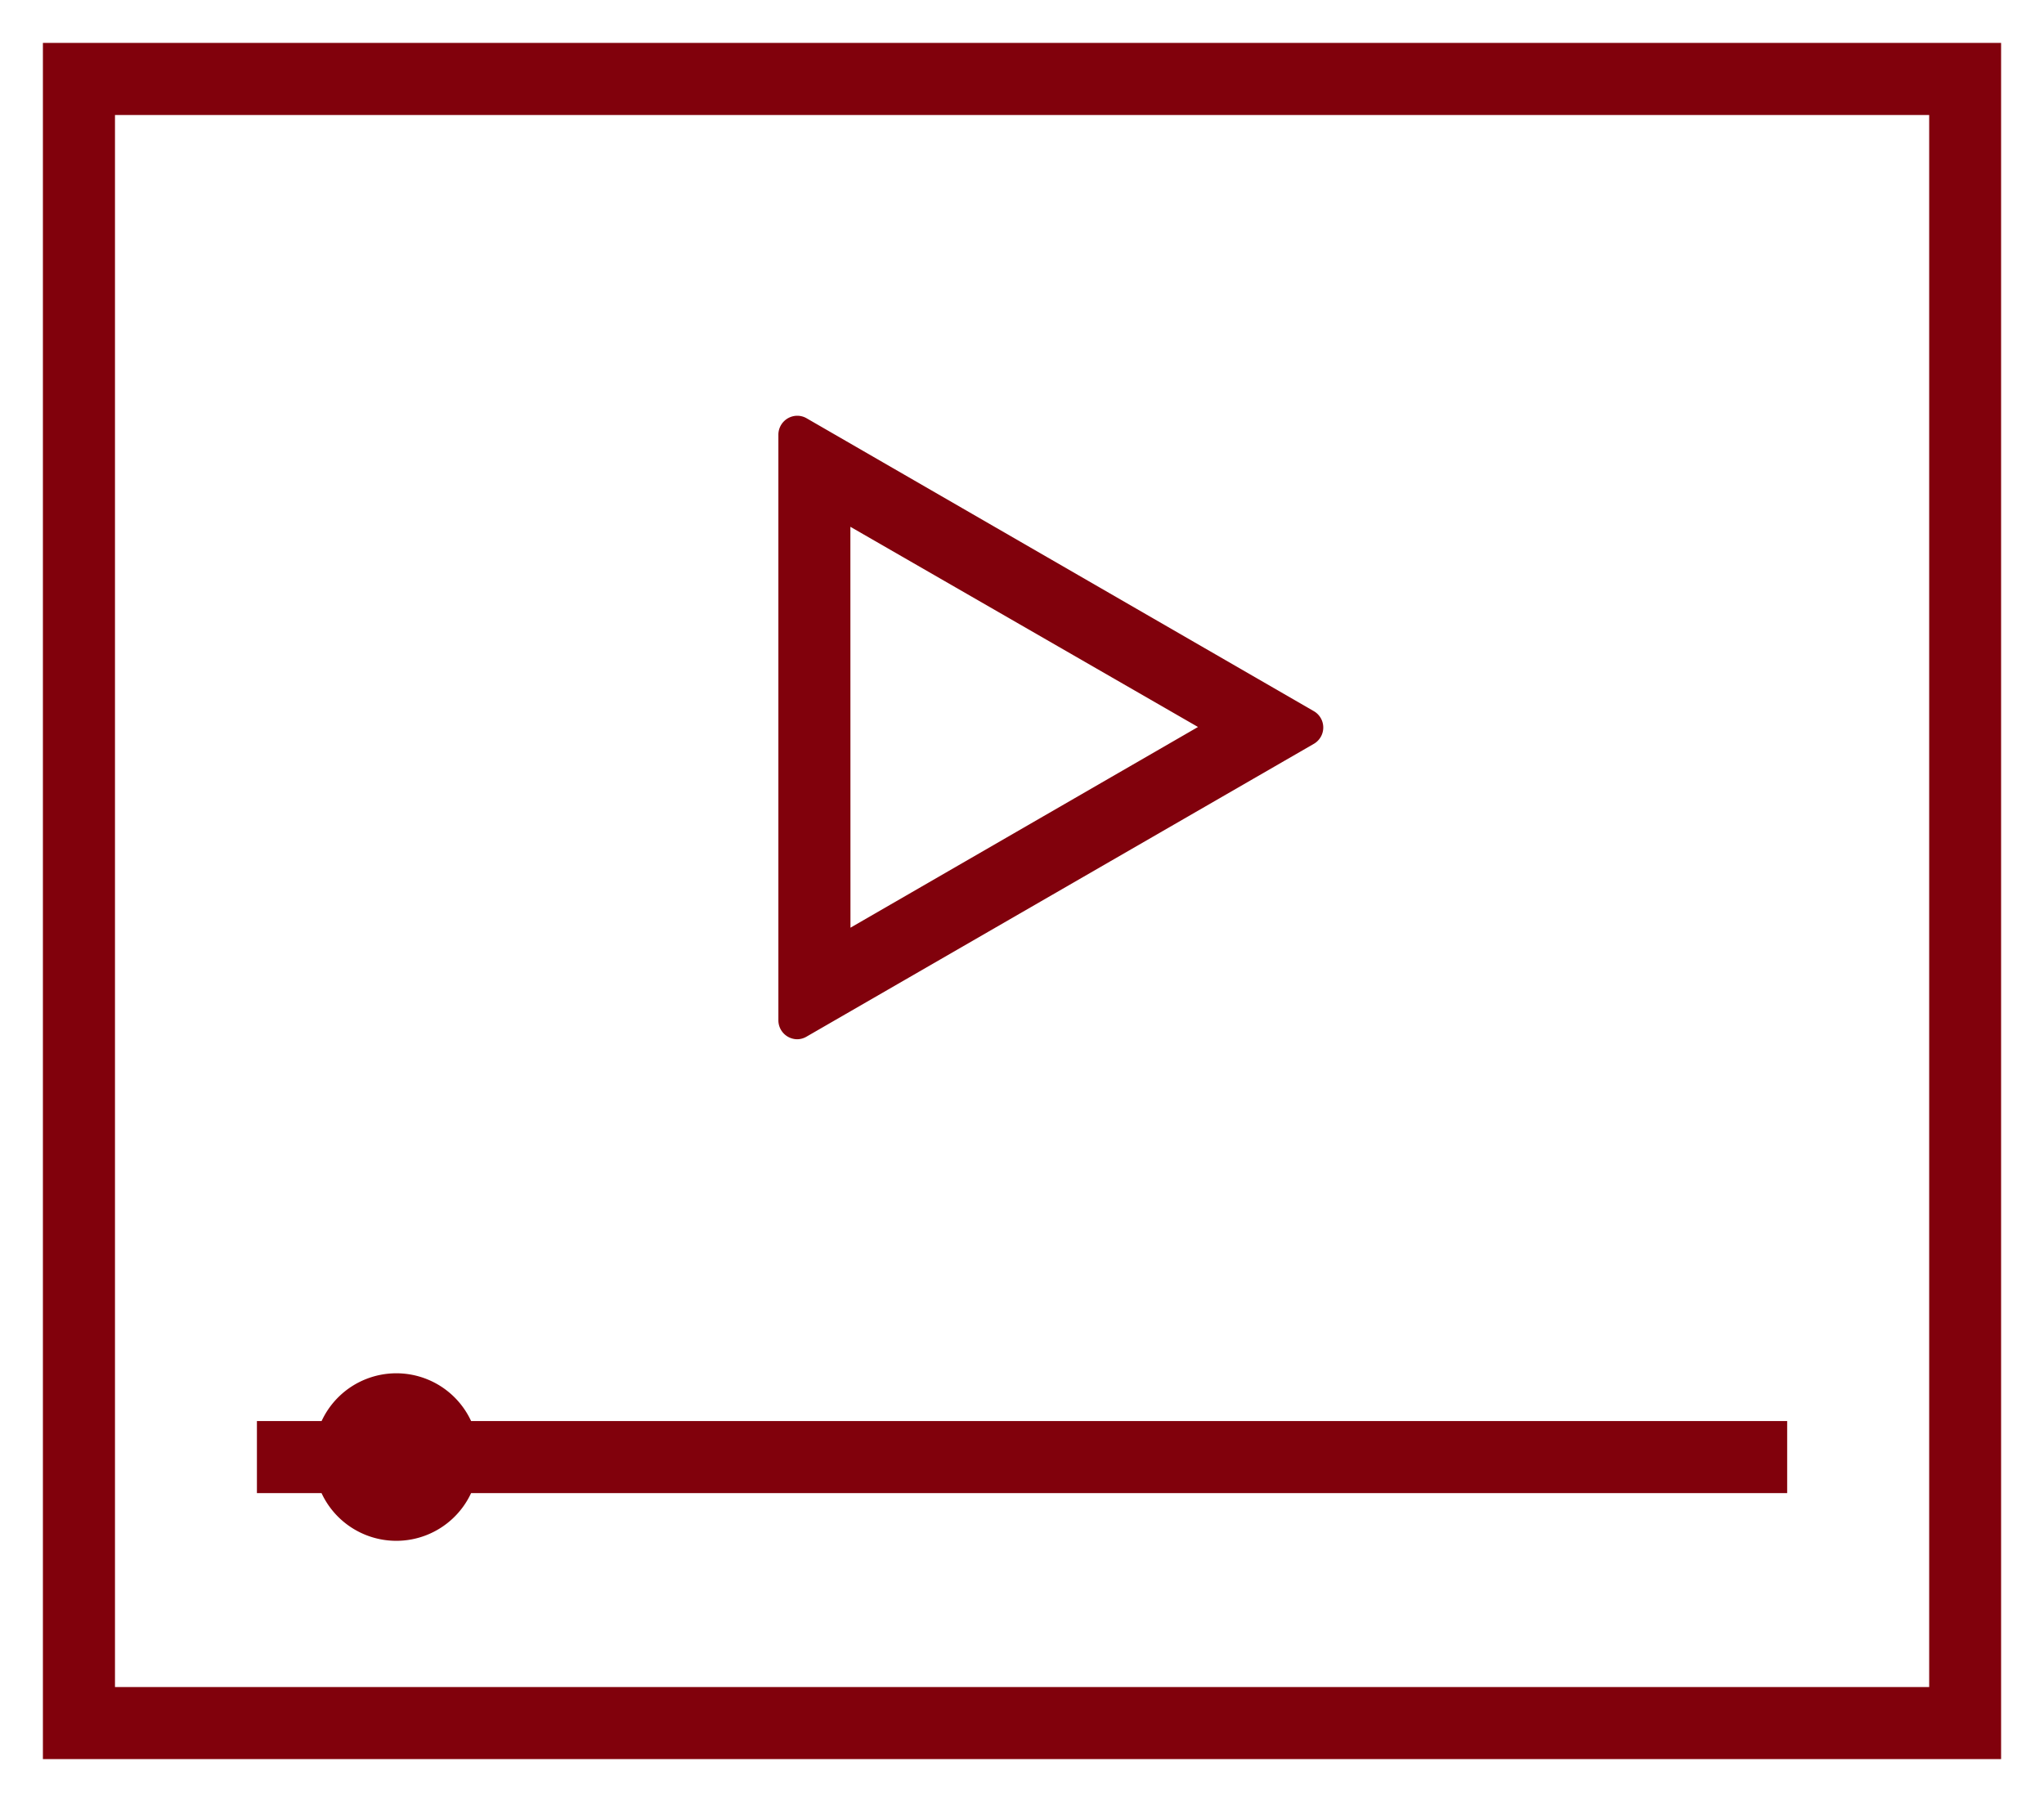 <svg xmlns="http://www.w3.org/2000/svg" width="23.82" height="21" viewBox="0 0 23.82 21">
  <path id="videos" d="M0,20V0H22.82V20Zm.84-.84H21.982V.84H.84ZM3.247,16.9H2.494v-.84h.754a.96.96,0,0,1,1.742,0H20.327v.84H4.99a.961.961,0,0,1-1.743,0Zm5.324-5.516V4.565a.221.221,0,0,1,.22-.22.217.217,0,0,1,.11.03L14.81,7.787a.22.22,0,0,1,0,.382L8.9,11.58a.218.218,0,0,1-.11.031A.221.221,0,0,1,8.571,11.389Zm.84-1.073,4.05-2.339L9.41,5.639Z" transform="translate(0.5 0.5)" fill="#81010c" stroke="rgba(0,0,0,0)" stroke-miterlimit="10" stroke-width="1"/>
</svg>
